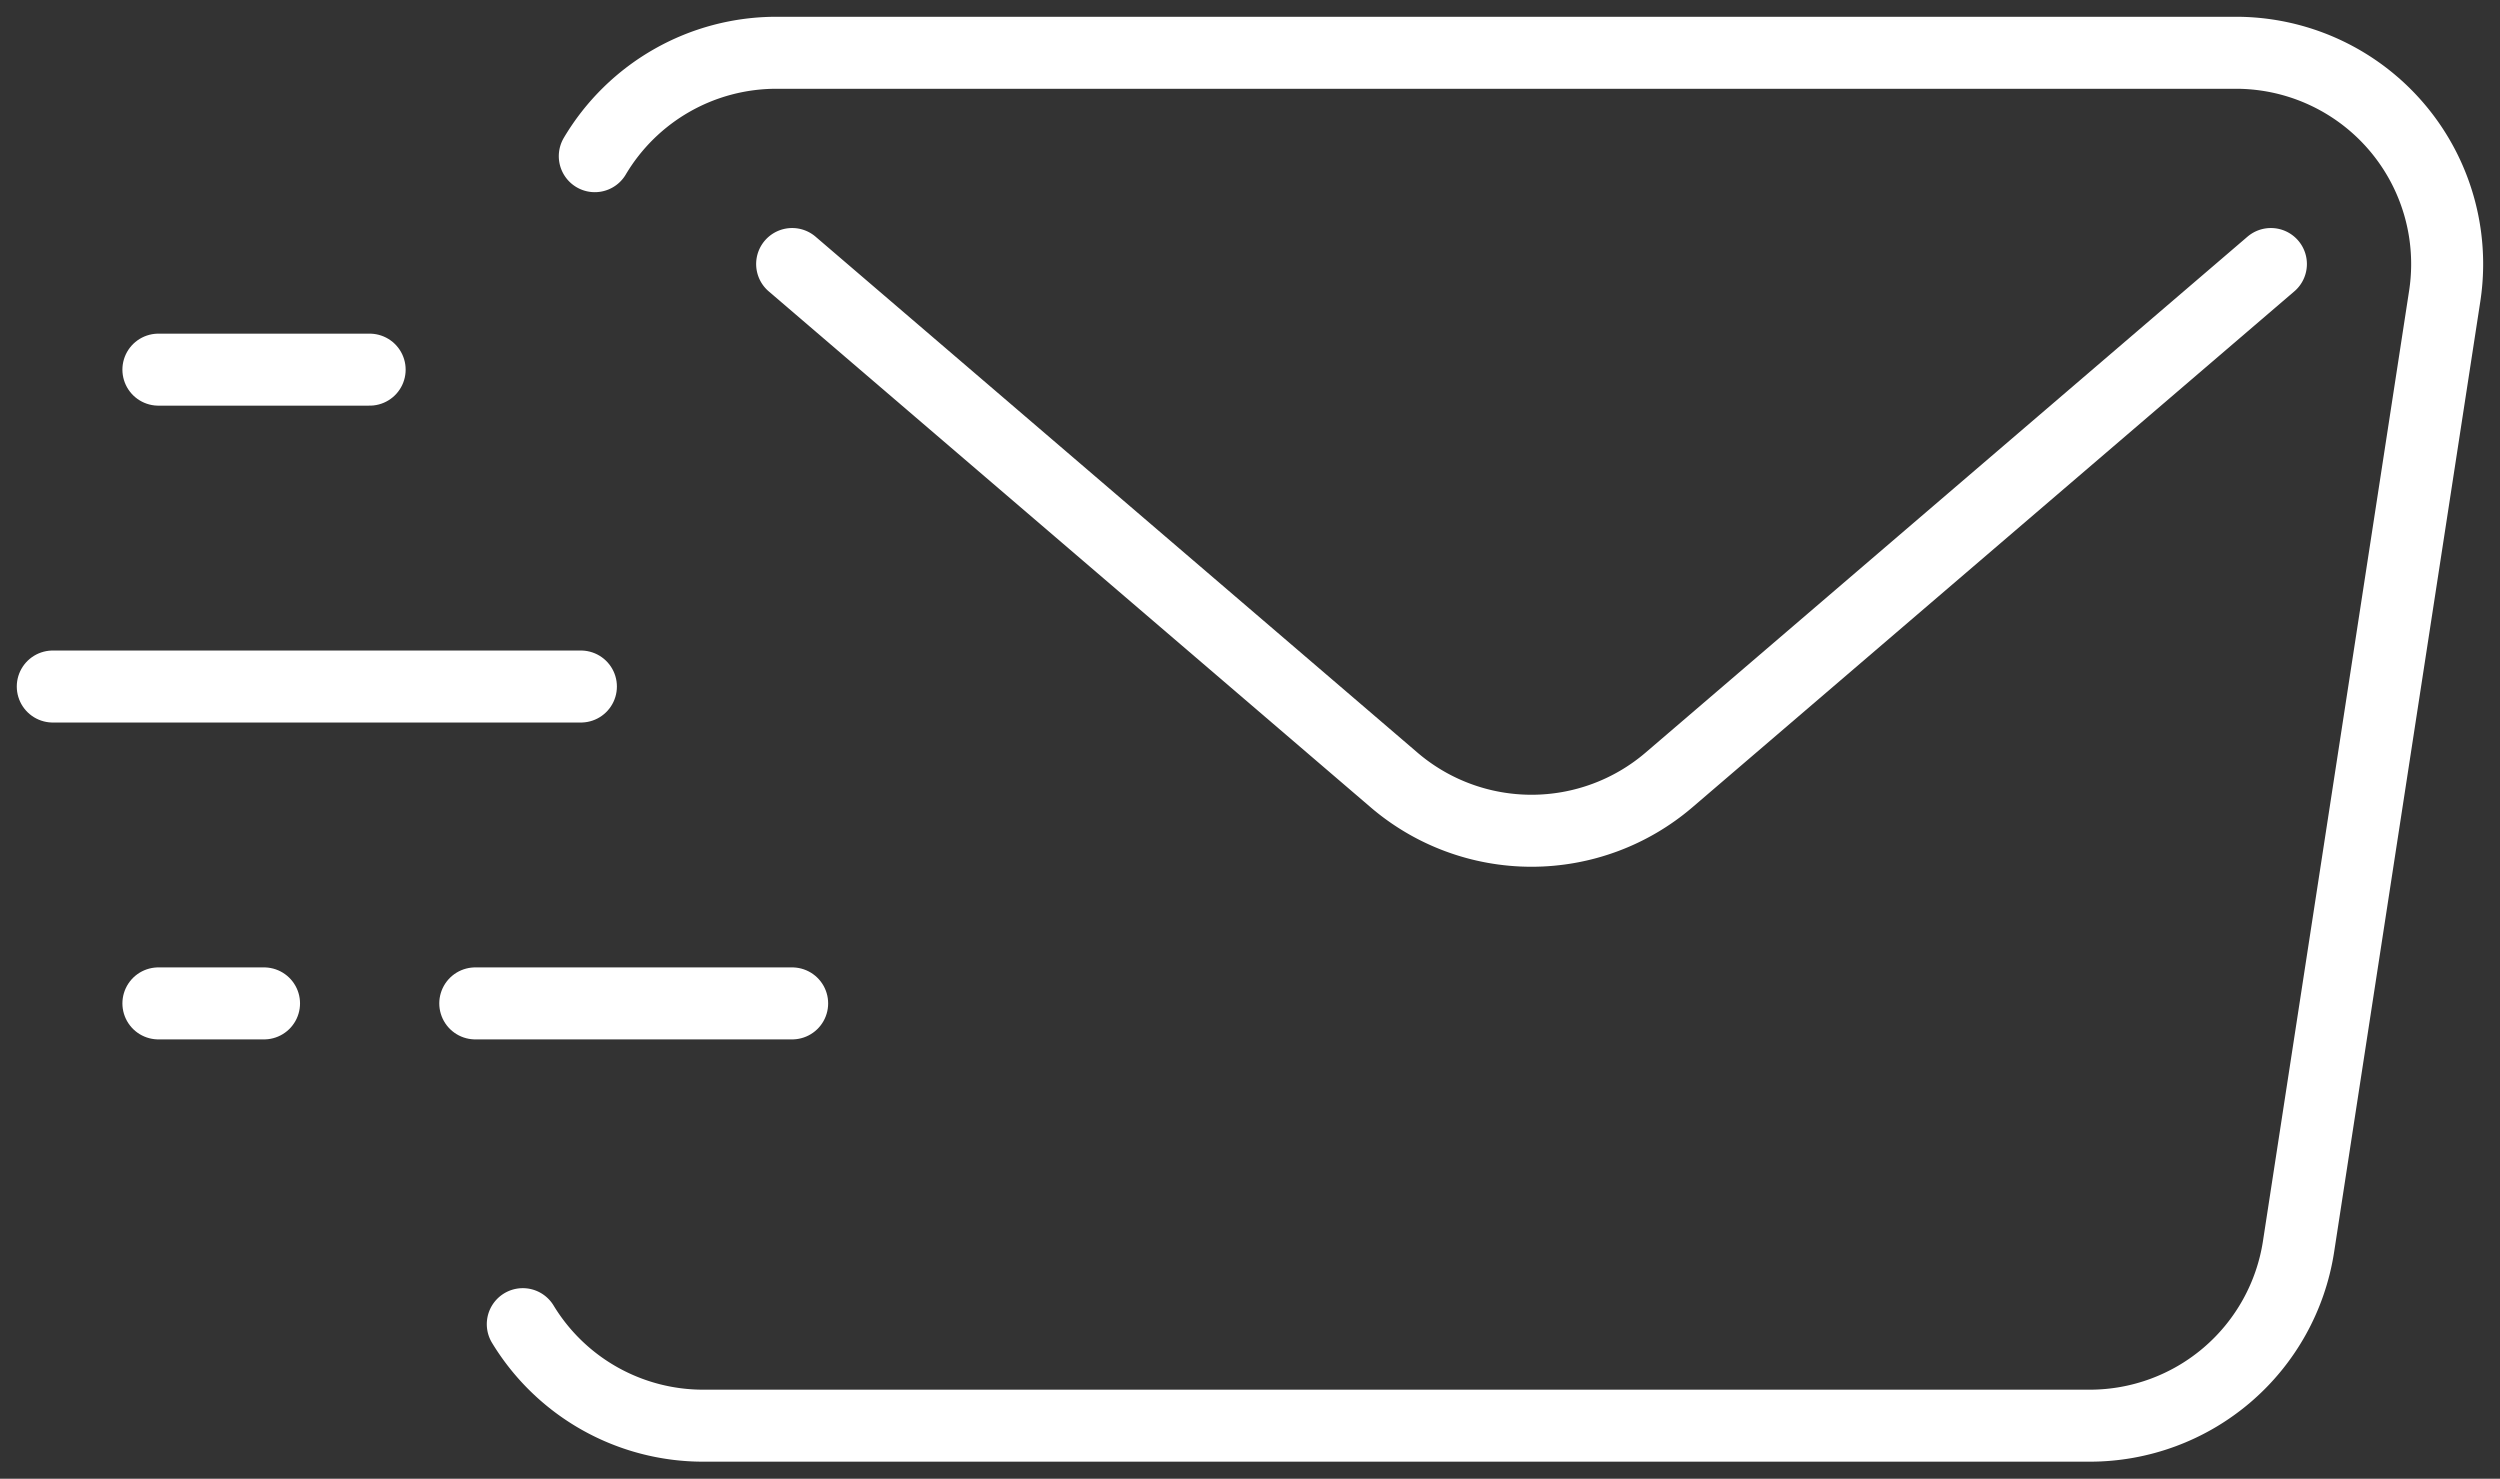 <svg xmlns="http://www.w3.org/2000/svg" xmlns:xlink="http://www.w3.org/1999/xlink" width="34.722" height="20.538" viewBox="0 0 34.722 20.538">
  <rect x="0" y="0" width="34.722" height="20.538" fill="#333333" stroke="none"/>
  <defs>
    <clipPath id="clip-path">
      <rect id="Rechteck_53" data-name="Rechteck 53" width="34.722" height="20.538" fill="none" stroke="#fff" stroke-width="1"/>
    </clipPath>
  </defs>
  <g id="Gruppe_90" data-name="Gruppe 90" clip-path="url(#clip-path)">
    <path id="Pfad_51" data-name="Pfad 51" d="M5.95,1.936A2.932,2.932,0,0,1,8.474.5H28.743a2.934,2.934,0,0,1,2.9,3.38l-2.03,13.2a2.934,2.934,0,0,1-2.9,2.488H7.459a2.93,2.93,0,0,1-2.509-1.41" transform="translate(2.311 0.233)" fill="none" stroke="#fff" stroke-linecap="round" stroke-linejoin="round" stroke-width="1"/>
    <path id="Pfad_52" data-name="Pfad 52" d="M28.038,2.5,19.679,9.665a2.936,2.936,0,0,1-3.82,0L7.5,2.5" transform="translate(3.502 1.167)" fill="none" stroke="#fff" stroke-linecap="round" stroke-linejoin="round" stroke-width="1"/>
    <line id="Linie_20" data-name="Linie 20" x2="4.401" transform="translate(6.601 13.936)" fill="none" stroke="#fff" stroke-linecap="round" stroke-linejoin="round" stroke-width="1"/>
    <line id="Linie_21" data-name="Linie 21" x2="7.335" transform="translate(0.733 9.535)" fill="none" stroke="#fff" stroke-linecap="round" stroke-linejoin="round" stroke-width="1"/>
    <line id="Linie_22" data-name="Linie 22" x2="2.934" transform="translate(2.2 5.134)" fill="none" stroke="#fff" stroke-linecap="round" stroke-linejoin="round" stroke-width="1"/>
    <line id="Linie_23" data-name="Linie 23" x2="1.467" transform="translate(2.2 13.936)" fill="none" stroke="#fff" stroke-linecap="round" stroke-linejoin="round" stroke-width="1"/>
  </g>
</svg>
